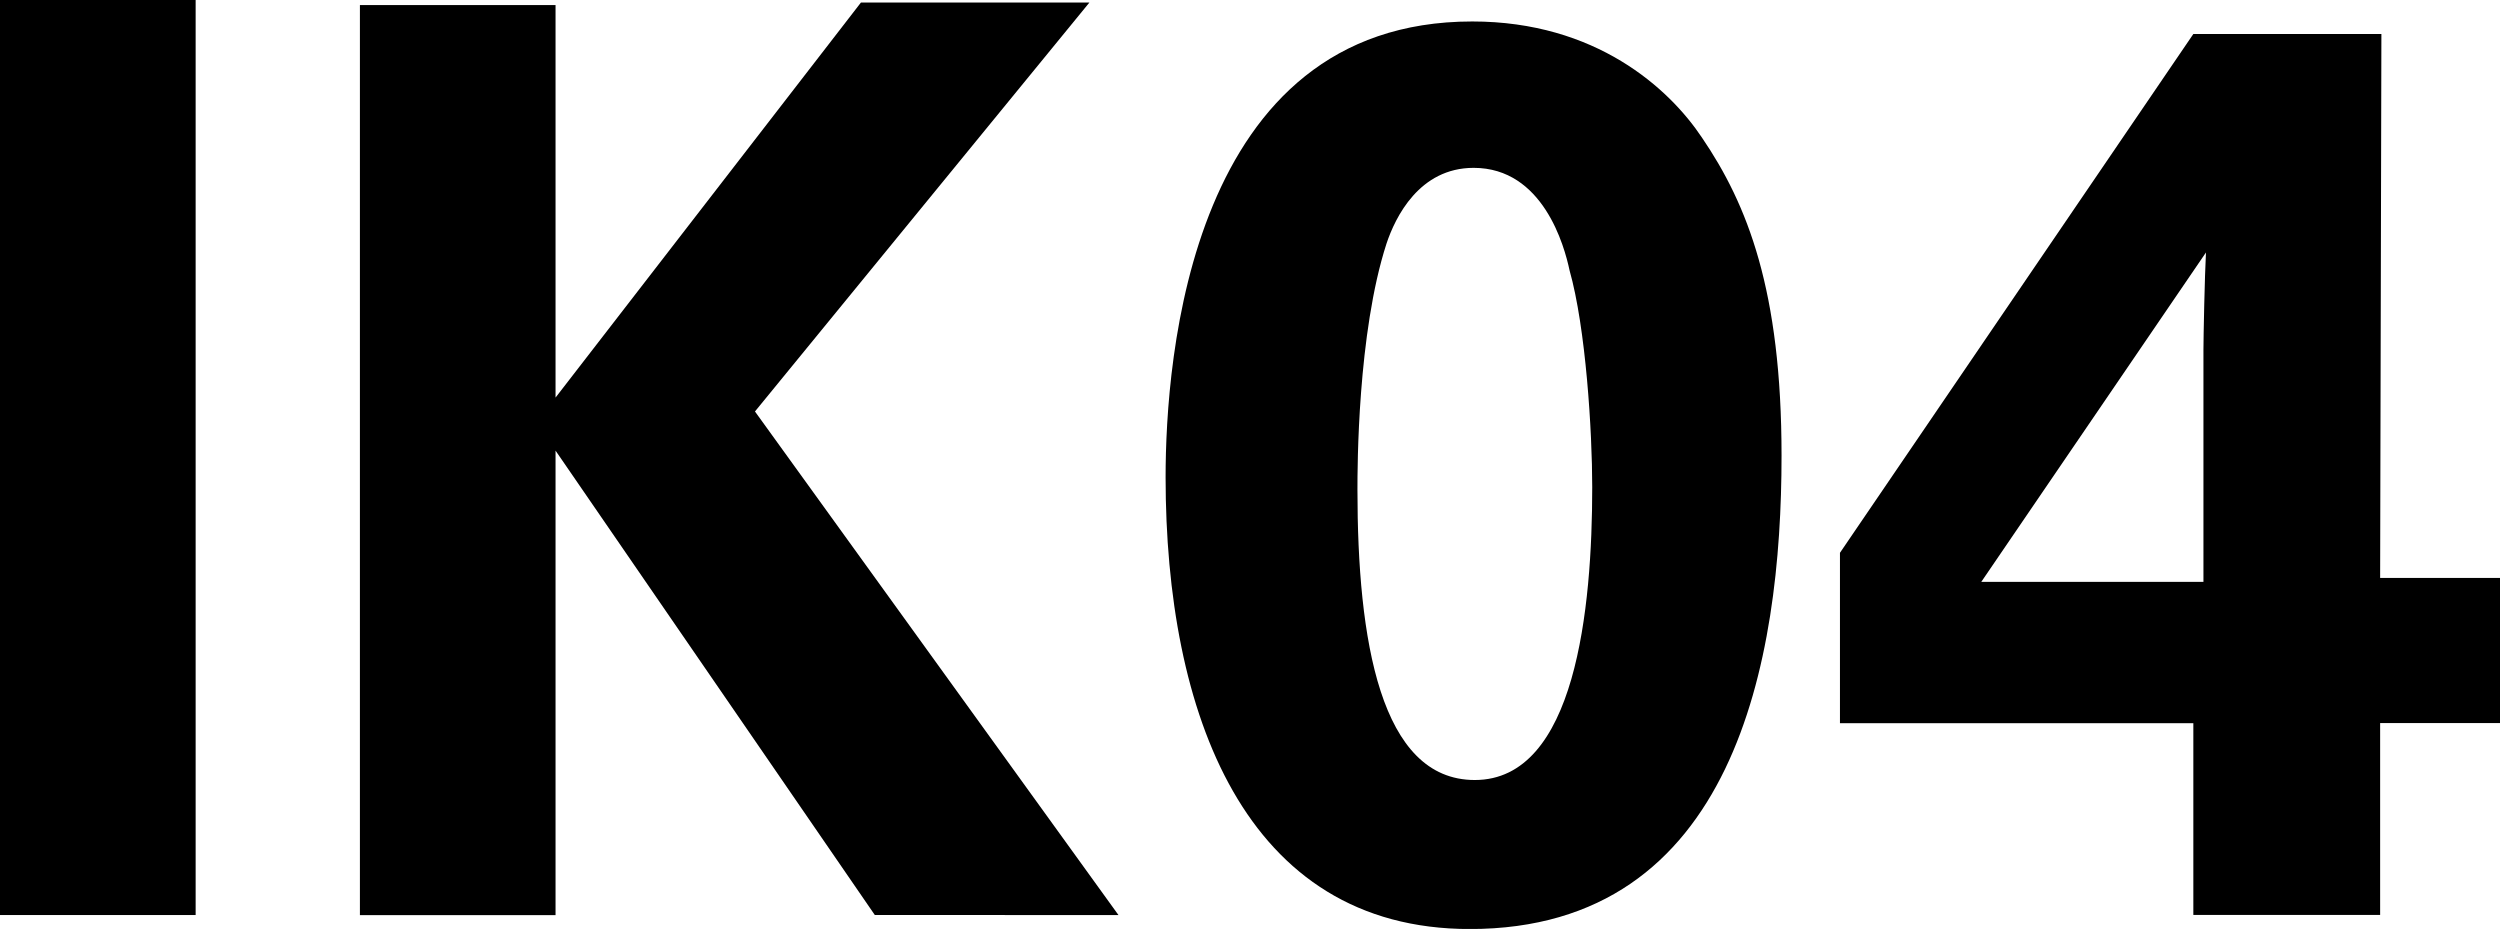 <?xml version="1.0" encoding="utf-8"?>
<!-- Generator: Adobe Illustrator 22.0.0, SVG Export Plug-In . SVG Version: 6.00 Build 0)  -->
<svg version="1.1" id="Ebene_1" xmlns="http://www.w3.org/2000/svg" xmlns:xlink="http://www.w3.org/1999/xlink" x="0px" y="0px"
	 viewBox="0 0 23.756 8.827" style="enable-background:new 0 0 23.756 8.827;" xml:space="preserve">
<g>
	<path d="M0,0h1.859v8.695H0V0z"/>
	<path d="M3.42,0.048h1.859V3.778l2.902-3.754h2.171L7.174,3.91l3.454,4.785
		H8.313L5.279,4.282v4.414H3.42V0.048z"/>
	<path d="M13.99,0.204c1.175,0,1.871,0.636,2.183,1.104
		c0.432,0.635,0.756,1.451,0.756,3.022c0,1.943-0.444,4.498-2.962,4.498
		c-2.147,0-2.891-2.063-2.891-4.293C11.076,3.418,11.304,0.204,13.99,0.204z
		 M14.914,2.567c-0.048-0.228-0.251-0.972-0.911-0.972
		c-0.516,0-0.744,0.468-0.828,0.72c-0.276,0.852-0.276,2.135-0.276,2.338
		c0,1.427,0.216,2.759,1.115,2.759c0.959,0,1.116-1.631,1.116-2.783
		C15.13,4.102,15.07,3.118,14.914,2.567z"/>
	<path d="M17.484,6.872V5.253l3.358-4.93h1.787l-0.012,5.169h1.139v1.379h-1.139
		v1.823h-1.775V6.872H17.484z M18.827,5.529h2.111V3.322
		c0-0.108,0.012-0.708,0.024-0.923L18.827,5.529z"/>
</g>
</svg>
